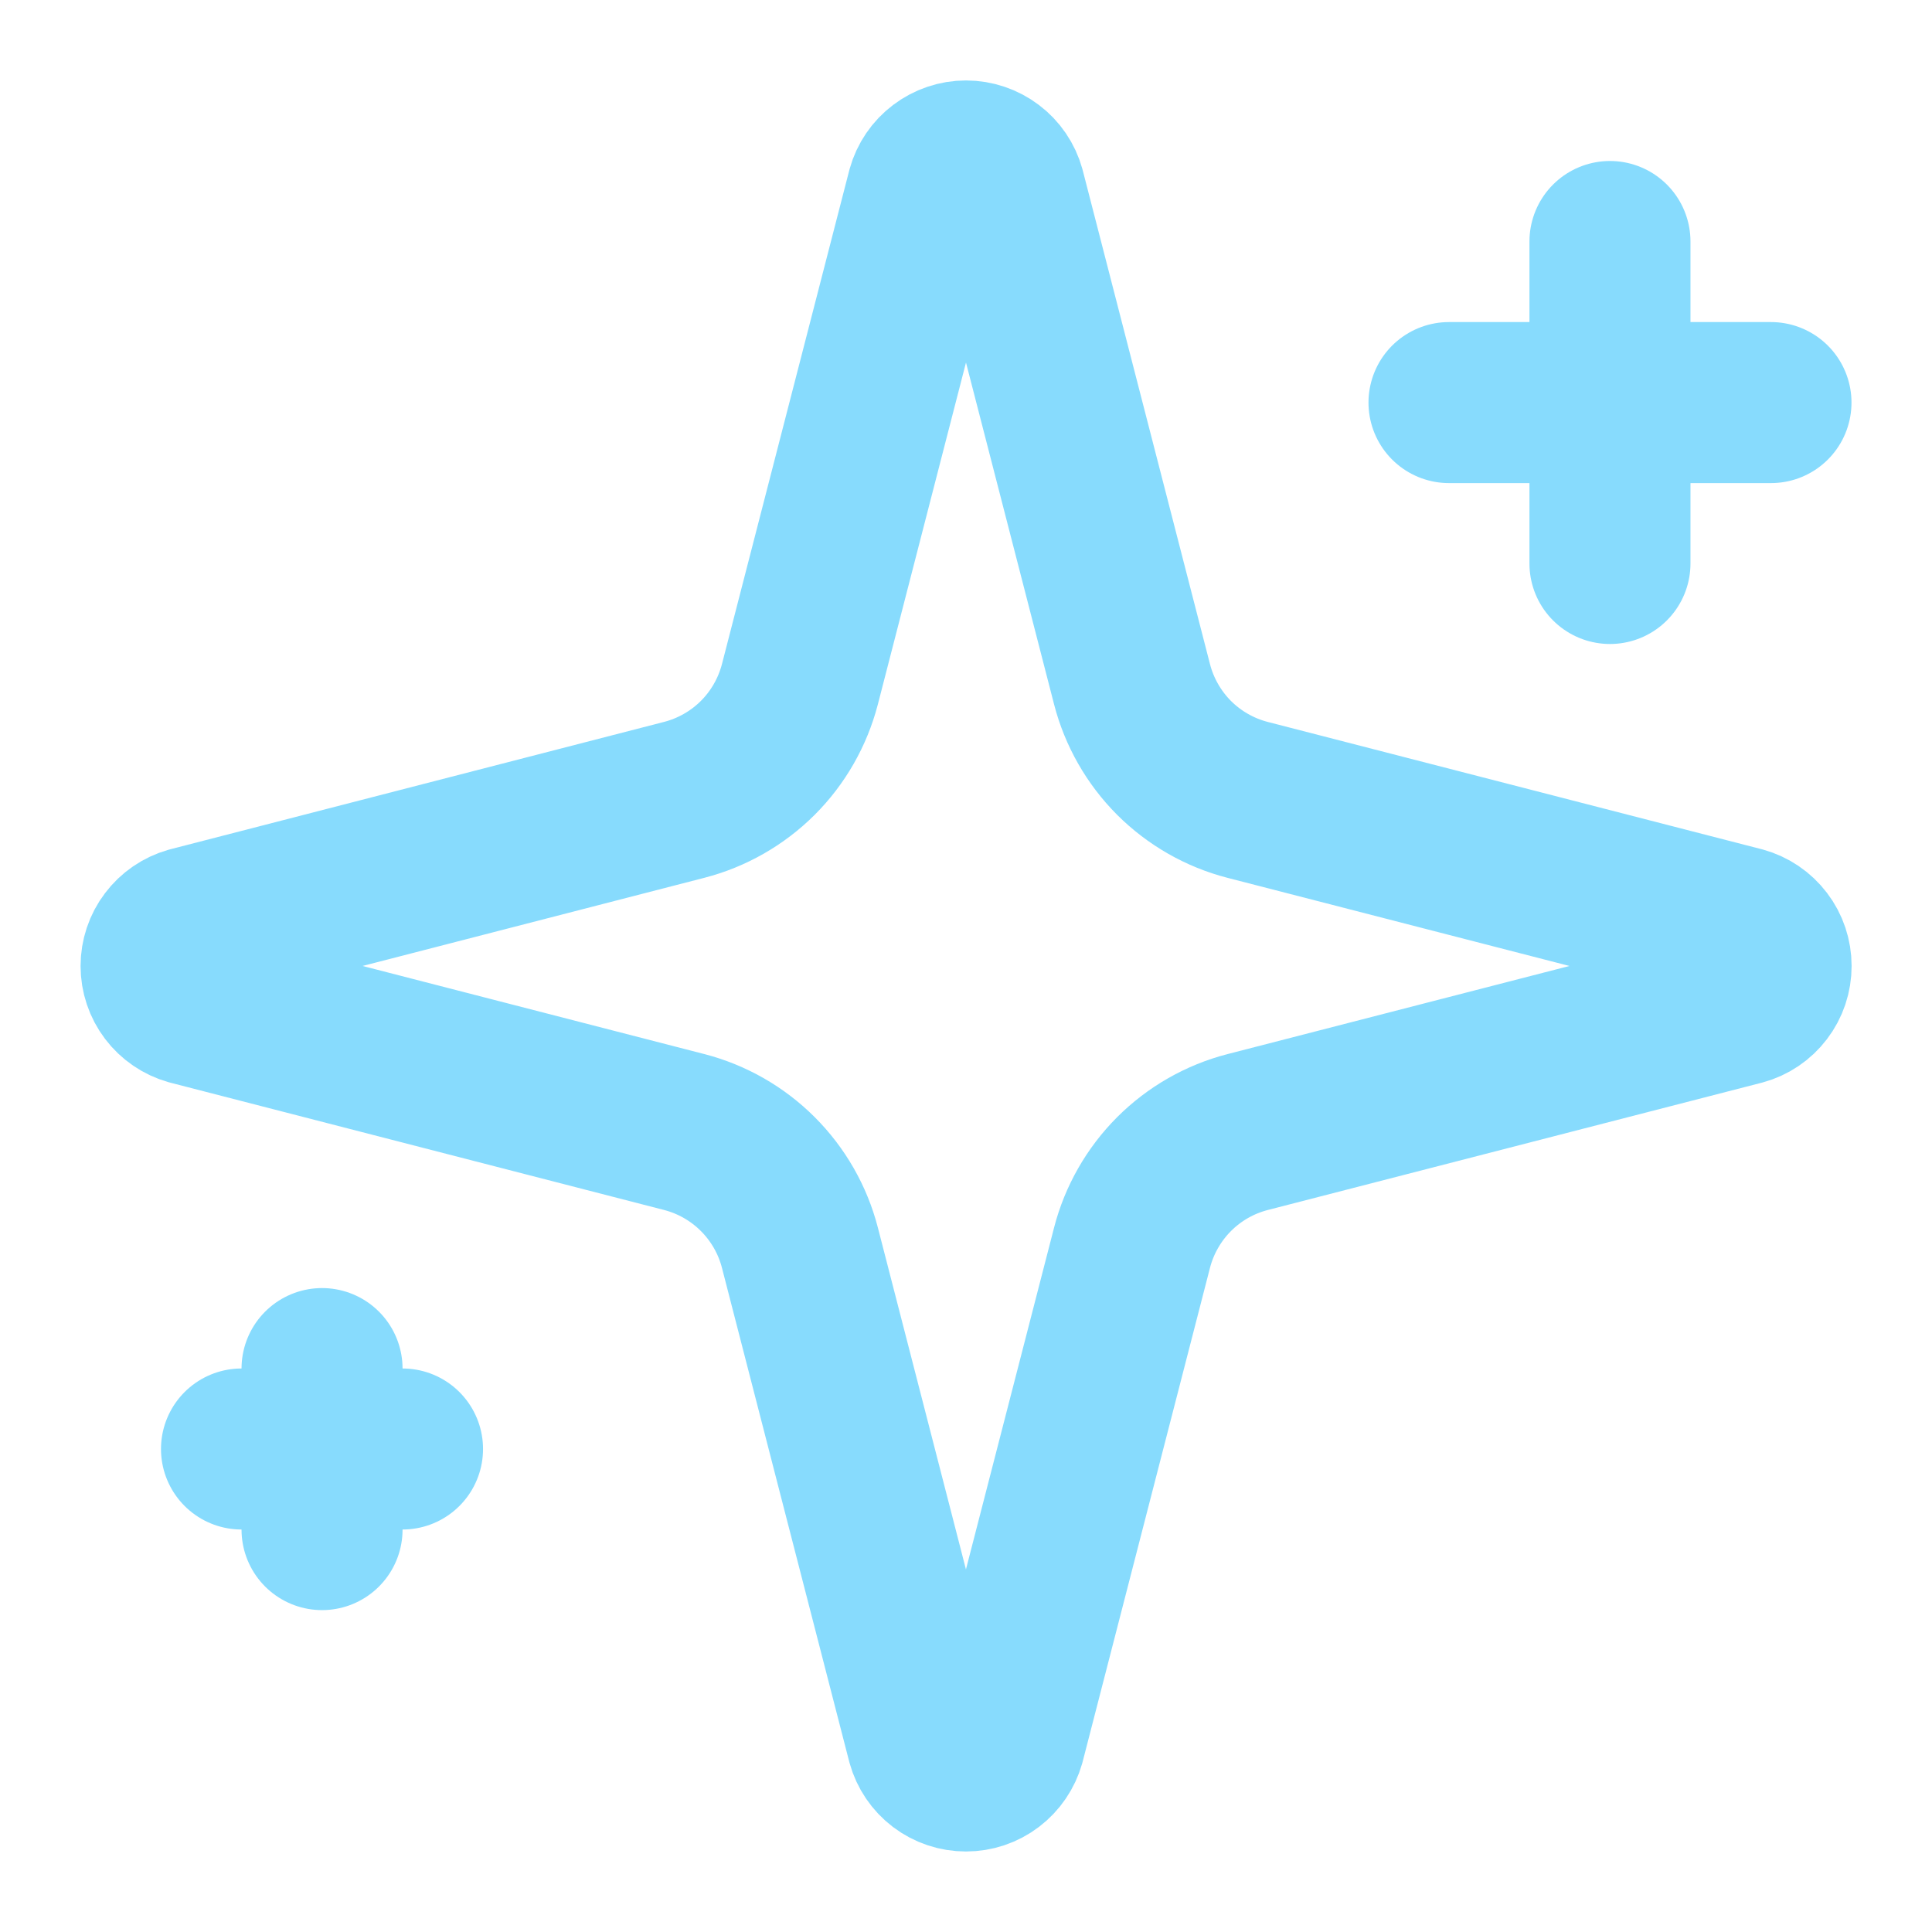 <svg width="32" height="32" viewBox="0 0 32 32" fill="none" xmlns="http://www.w3.org/2000/svg">
<path d="M13.249 20.666C13.13 20.205 12.889 19.784 12.552 19.447C12.215 19.11 11.794 18.869 11.333 18.75L3.153 16.641C3.013 16.601 2.89 16.517 2.803 16.402C2.715 16.286 2.668 16.145 2.668 16C2.668 15.855 2.715 15.713 2.803 15.598C2.89 15.482 3.013 15.398 3.153 15.358L11.333 13.248C11.794 13.129 12.215 12.888 12.552 12.552C12.889 12.215 13.129 11.794 13.249 11.333L15.358 3.153C15.397 3.013 15.481 2.889 15.597 2.802C15.713 2.714 15.854 2.666 16 2.666C16.145 2.666 16.287 2.714 16.403 2.802C16.519 2.889 16.603 3.013 16.642 3.153L18.75 11.333C18.869 11.794 19.11 12.216 19.446 12.553C19.783 12.889 20.204 13.13 20.666 13.249L28.846 15.357C28.987 15.396 29.111 15.48 29.199 15.596C29.288 15.712 29.335 15.854 29.335 16C29.335 16.146 29.288 16.288 29.199 16.404C29.111 16.52 28.987 16.604 28.846 16.642L20.666 18.75C20.204 18.869 19.783 19.11 19.446 19.447C19.11 19.784 18.869 20.205 18.75 20.666L16.641 28.846C16.601 28.986 16.517 29.11 16.401 29.198C16.286 29.286 16.144 29.333 15.999 29.333C15.853 29.333 15.712 29.286 15.596 29.198C15.48 29.11 15.396 28.986 15.357 28.846L13.249 20.666Z" stroke="#87DBFD" stroke-width="2.667" stroke-linecap="round" stroke-linejoin="round"/>
<path d="M26.666 4V9.333" stroke="#87DBFD" stroke-width="2.667" stroke-linecap="round" stroke-linejoin="round"/>
<path d="M29.333 6.668H24" stroke="#87DBFD" stroke-width="2.667" stroke-linecap="round" stroke-linejoin="round"/>
<path d="M5.334 22.668V25.335" stroke="#87DBFD" stroke-width="2.667" stroke-linecap="round" stroke-linejoin="round"/>
<path d="M6.667 24H4" stroke="#87DBFD" stroke-width="2.667" stroke-linecap="round" stroke-linejoin="round"/>
</svg>
